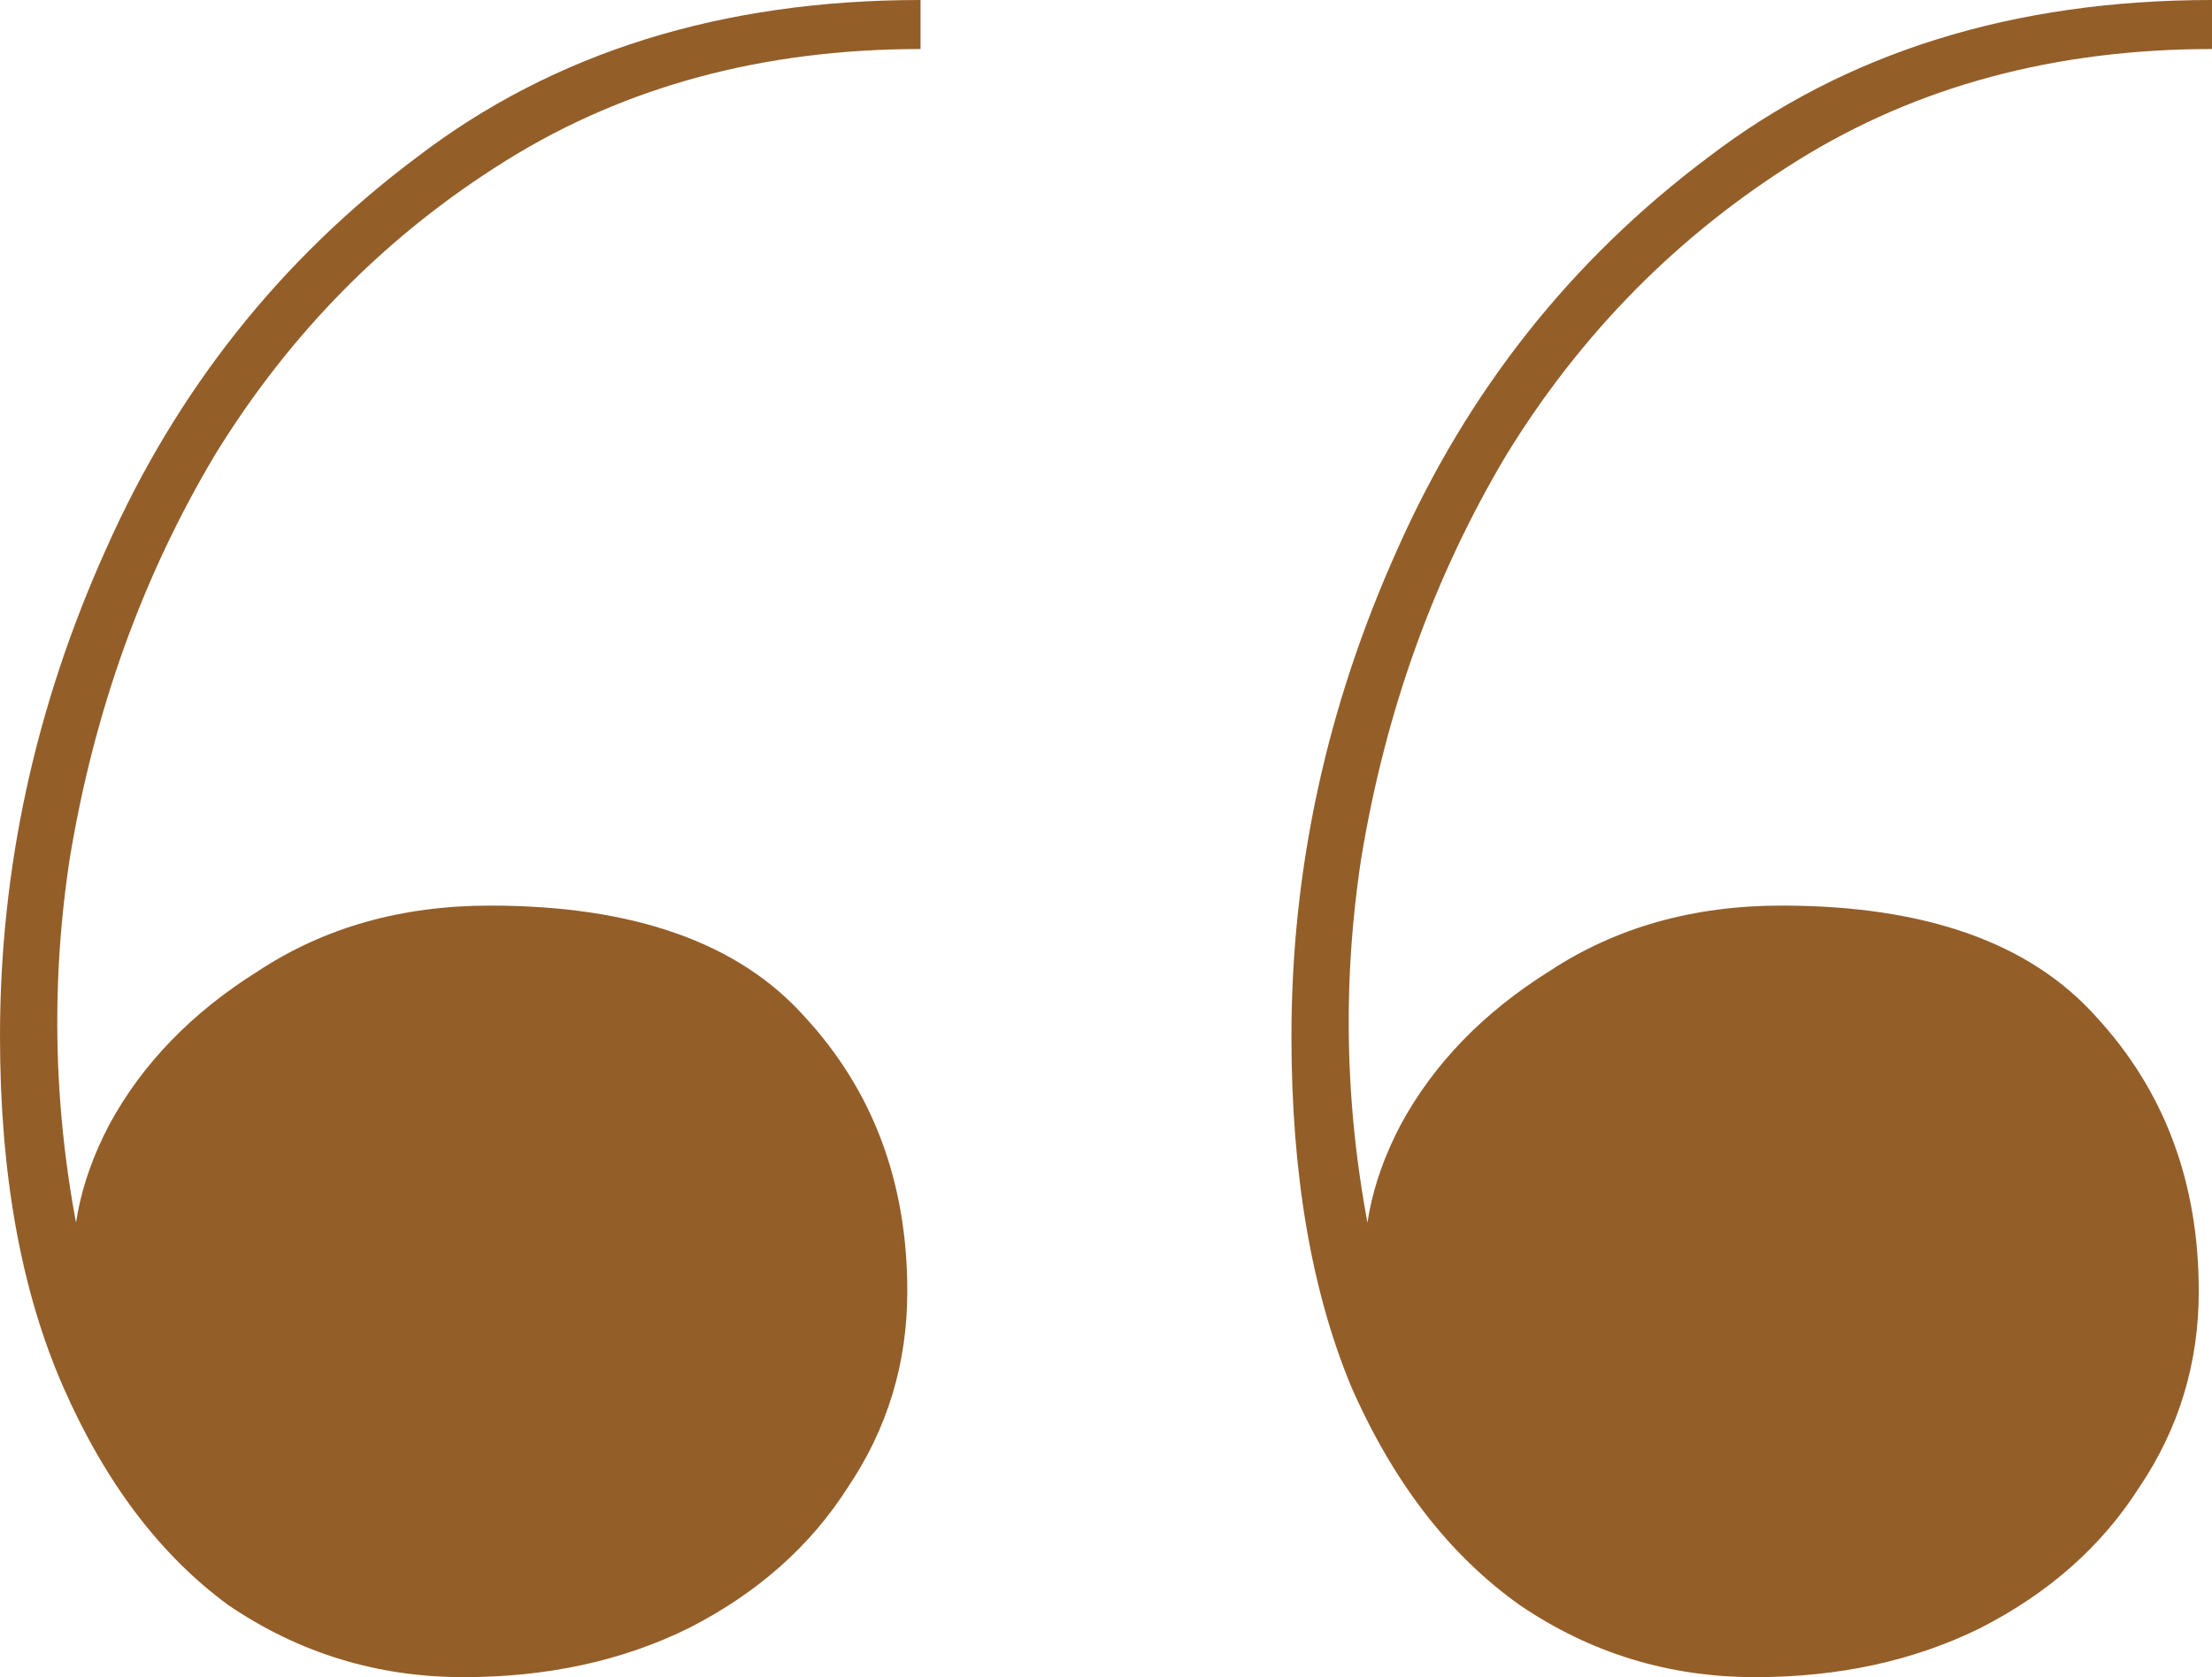 <svg width="62" height="47" viewBox="0 0 62 47" fill="none" xmlns="http://www.w3.org/2000/svg">
<path d="M49.192 47C46.778 47 44.582 46.328 42.602 44.984C40.622 43.58 39.044 41.533 37.868 38.846C36.755 36.158 36.198 32.891 36.198 29.043C36.198 24.34 37.188 19.79 39.168 15.392C41.148 10.933 44.056 7.268 47.892 4.398C51.728 1.466 56.431 0 62 0V1.374C57.607 1.374 53.739 2.413 50.398 4.489C47.057 6.566 44.334 9.315 42.23 12.735C40.189 16.155 38.827 19.942 38.147 24.096C37.528 28.188 37.745 32.28 38.796 36.372H38.332C38.085 34.784 38.394 33.166 39.261 31.517C40.189 29.806 41.581 28.371 43.437 27.21C45.293 25.989 47.459 25.378 49.934 25.378C53.956 25.378 56.895 26.416 58.752 28.493C60.67 30.57 61.629 33.135 61.629 36.189C61.629 38.205 61.072 40.037 59.958 41.686C58.906 43.335 57.421 44.648 55.503 45.626C53.647 46.542 51.543 47 49.192 47ZM12.994 47C10.581 47 8.384 46.328 6.404 44.984C4.486 43.58 2.939 41.533 1.763 38.846C0.588 36.158 0 32.891 0 29.043C0 24.34 0.99 19.79 2.97 15.392C4.95 10.933 7.858 7.268 11.695 4.398C15.531 1.466 20.233 0 25.802 0V1.374C21.409 1.374 17.542 2.413 14.201 4.489C10.859 6.566 8.137 9.315 6.033 12.735C3.991 16.155 2.63 19.942 1.949 24.096C1.33 28.188 1.547 32.28 2.599 36.372H2.135C1.887 34.784 2.197 33.166 3.063 31.517C3.991 29.806 5.383 28.371 7.24 27.21C9.096 25.989 11.261 25.378 13.736 25.378C17.759 25.378 20.698 26.416 22.554 28.493C24.472 30.57 25.431 33.135 25.431 36.189C25.431 38.205 24.874 40.037 23.761 41.686C22.709 43.335 21.224 44.648 19.305 45.626C17.449 46.542 15.345 47 12.994 47Z" fill="#945E29"/>
</svg>
